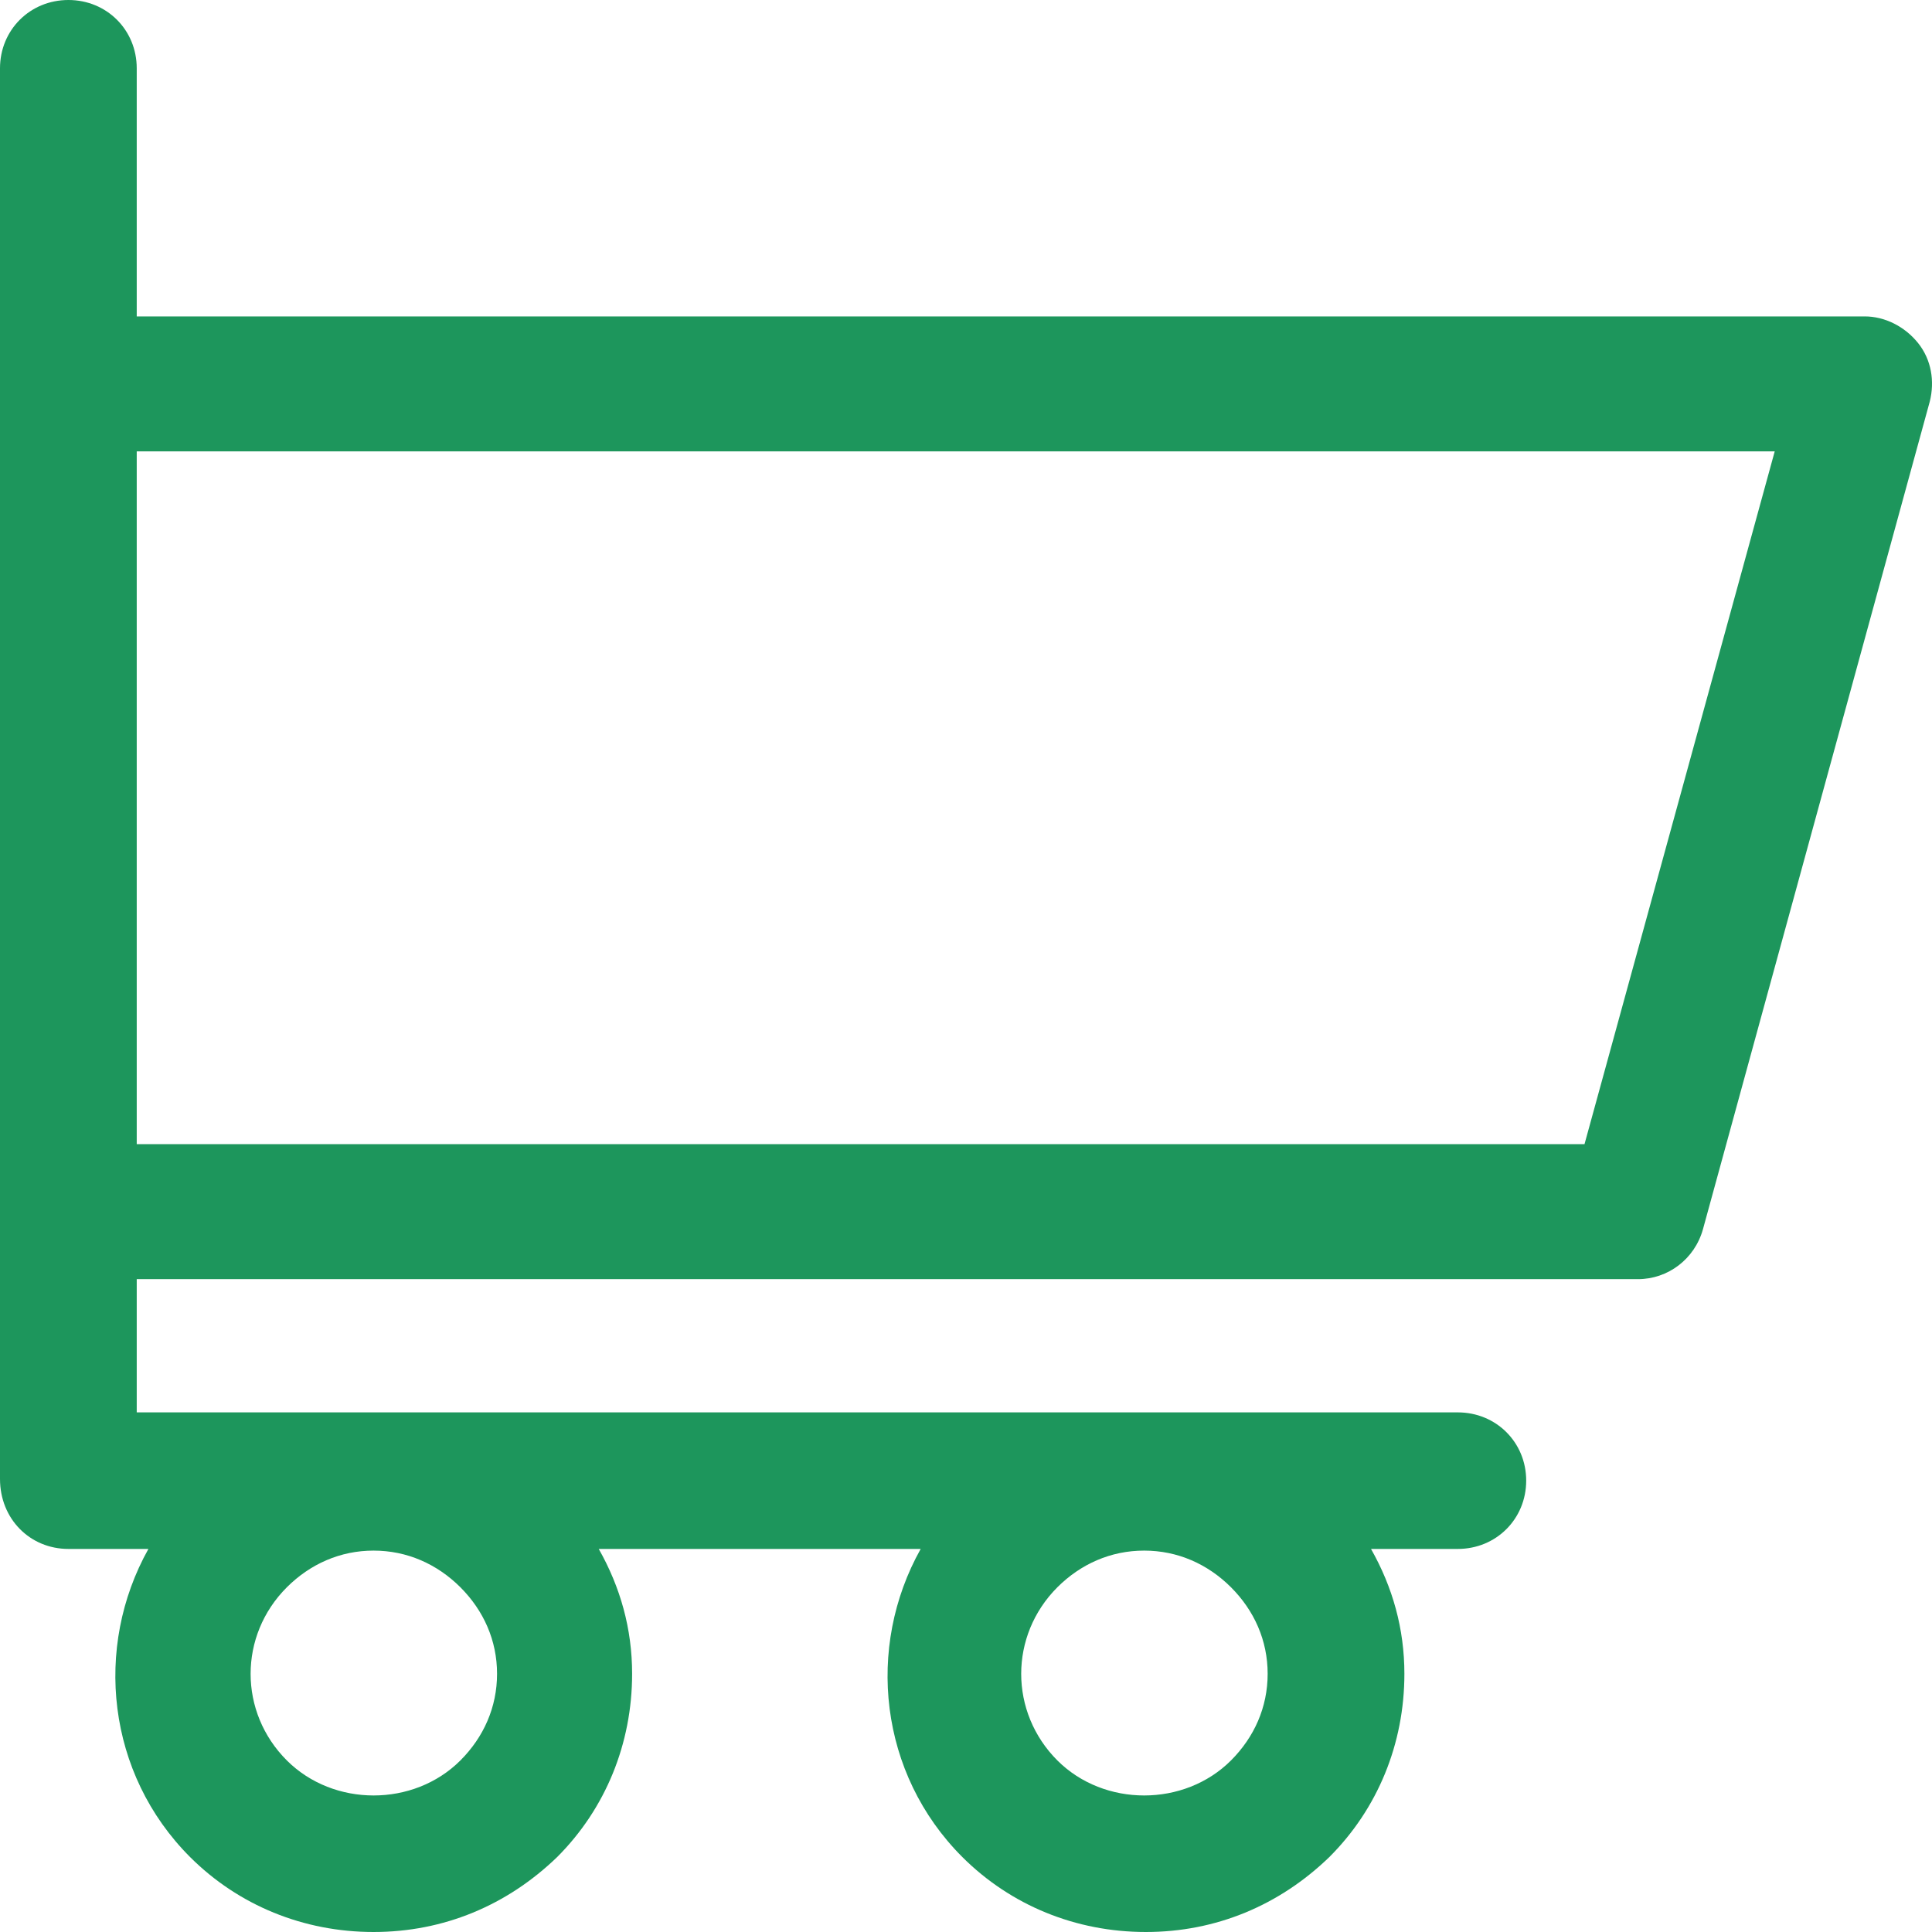 <svg width="22" height="22" viewBox="0 0 22 22" fill="none" xmlns="http://www.w3.org/2000/svg">
<path fill-rule="evenodd" clip-rule="evenodd" d="M1.69 17.638H0.779C0.342 17.638 0 17.297 0 16.841V13.788V4.362V0.778C0 0.341 0.342 0 0.779 0C1.216 0 1.557 0.341 1.557 0.778V3.603H21.234C21.462 3.603 21.69 3.717 21.842 3.907C21.994 4.097 22.032 4.343 21.975 4.571L19.392 13.997C19.297 14.338 18.993 14.566 18.651 14.566H1.557V16.083H16.6C17.037 16.083 17.379 16.424 17.379 16.86C17.379 17.297 17.037 17.638 16.6 17.638H15.612C15.859 18.074 15.992 18.548 15.992 19.06C15.992 19.857 15.688 20.597 15.137 21.147C14.568 21.697 13.846 22 13.048 22C12.251 22 11.51 21.697 10.959 21.147C10.009 20.198 9.857 18.757 10.484 17.638H6.818C7.065 18.074 7.198 18.548 7.198 19.06C7.198 19.857 6.894 20.597 6.344 21.147C5.774 21.697 5.052 22 4.254 22C3.457 22 2.716 21.697 2.165 21.147C1.216 20.198 1.064 18.757 1.69 17.638ZM13.029 17.657C12.649 17.657 12.307 17.809 12.041 18.074C11.491 18.624 11.491 19.497 12.041 20.047C12.573 20.578 13.485 20.578 14.017 20.047C14.283 19.781 14.435 19.44 14.435 19.06C14.435 18.681 14.283 18.34 14.017 18.074C13.751 17.809 13.409 17.657 13.029 17.657ZM3.267 18.074C3.533 17.809 3.875 17.657 4.254 17.657C4.634 17.657 4.976 17.809 5.242 18.074C5.508 18.34 5.66 18.681 5.66 19.06C5.66 19.44 5.508 19.781 5.242 20.047C4.71 20.578 3.799 20.578 3.267 20.047C2.716 19.497 2.716 18.624 3.267 18.074ZM20.209 5.14H1.557V13.029H18.043L20.209 5.14Z" fill="#1D965C"/>
</svg>
